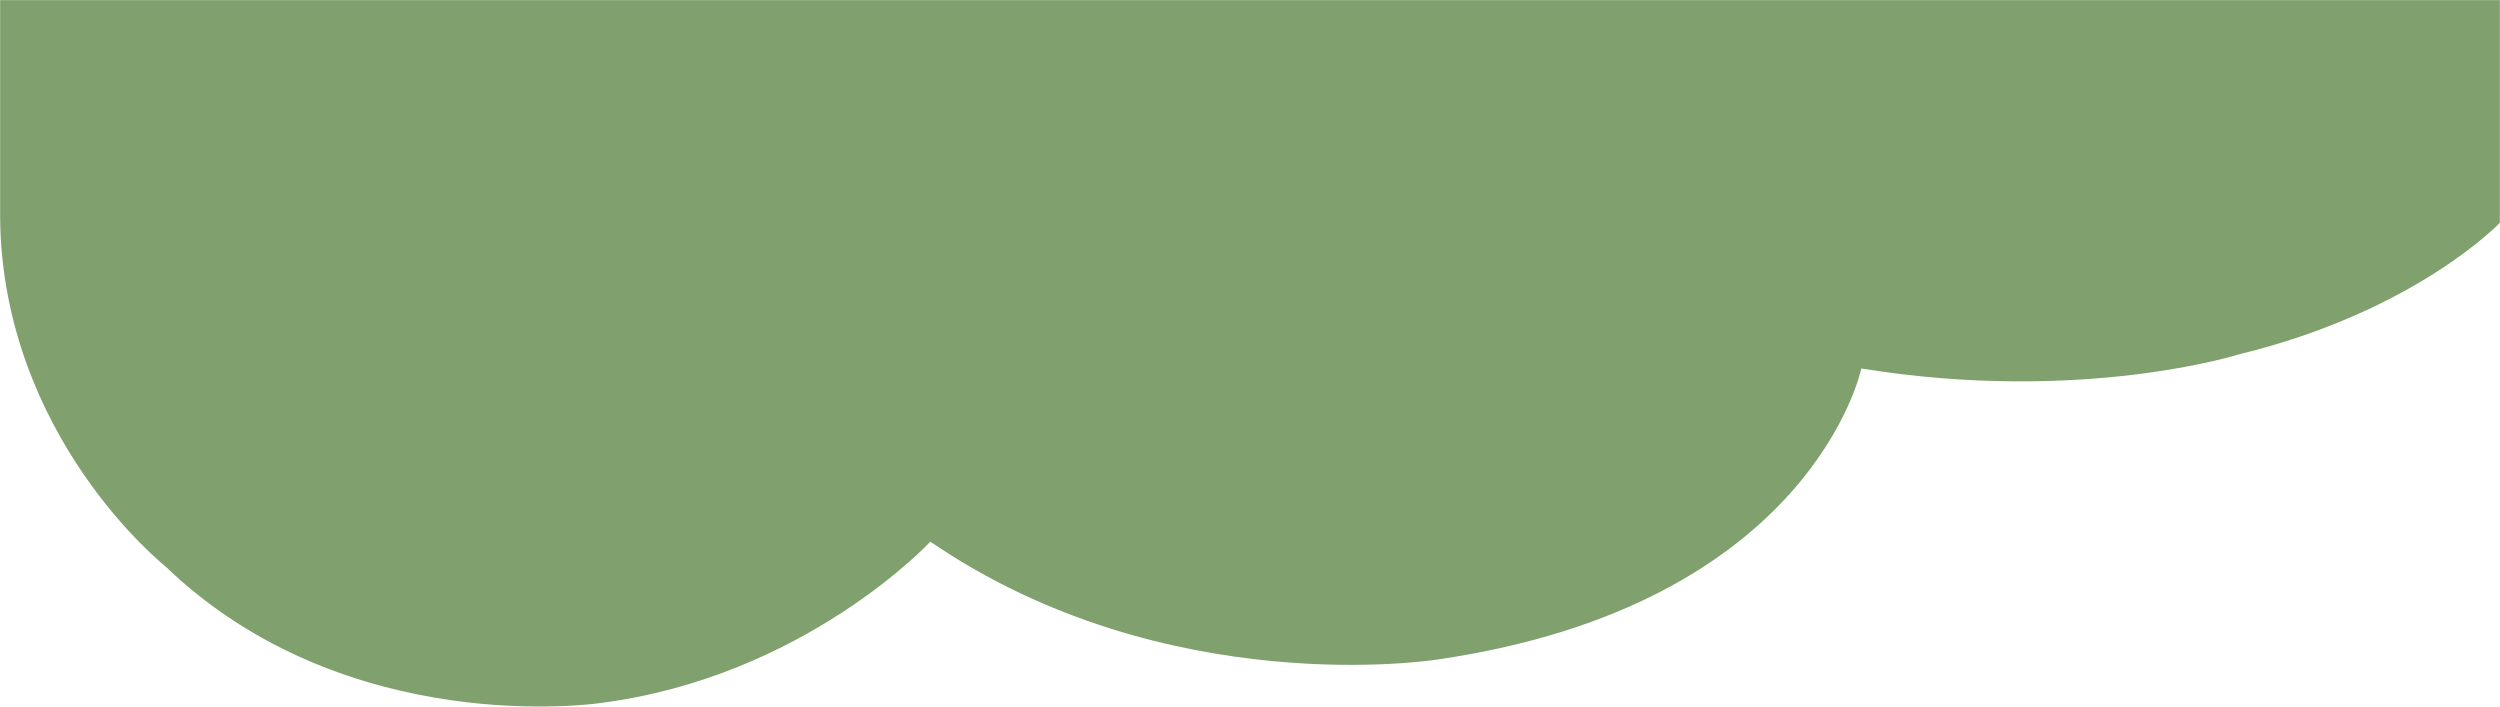 <svg width="1920" height="543" viewBox="0 0 1920 543" fill="none" xmlns="http://www.w3.org/2000/svg">
<g clip-path="url(#clip0_251_2)">
<mask id="mask0_251_2" style="mask-type:luminance" maskUnits="userSpaceOnUse" x="0" y="0" width="1920" height="543">
<path d="M1920 0H0V543H1920V0Z" fill="white"/>
</mask>
<g mask="url(#mask0_251_2)">
<path d="M1720 272C1855.5 239 1920 171 1920 171V0H0V167C2 335.5 126.5 434.5 126.5 434.5C266 569 460.5 540 460.5 540C618 520 714.5 416 714.5 416C896 540 1104 506.5 1104 506.5C1392 464.5 1429.5 283 1429.5 283C1599 310.5 1720 272 1720 272Z" fill="#80A16E"/>
</g>
</g>
<defs>
<clipPath id="clip0_251_2">
<rect width="1920" height="543" fill="white"/>
</clipPath>
</defs>
</svg>
